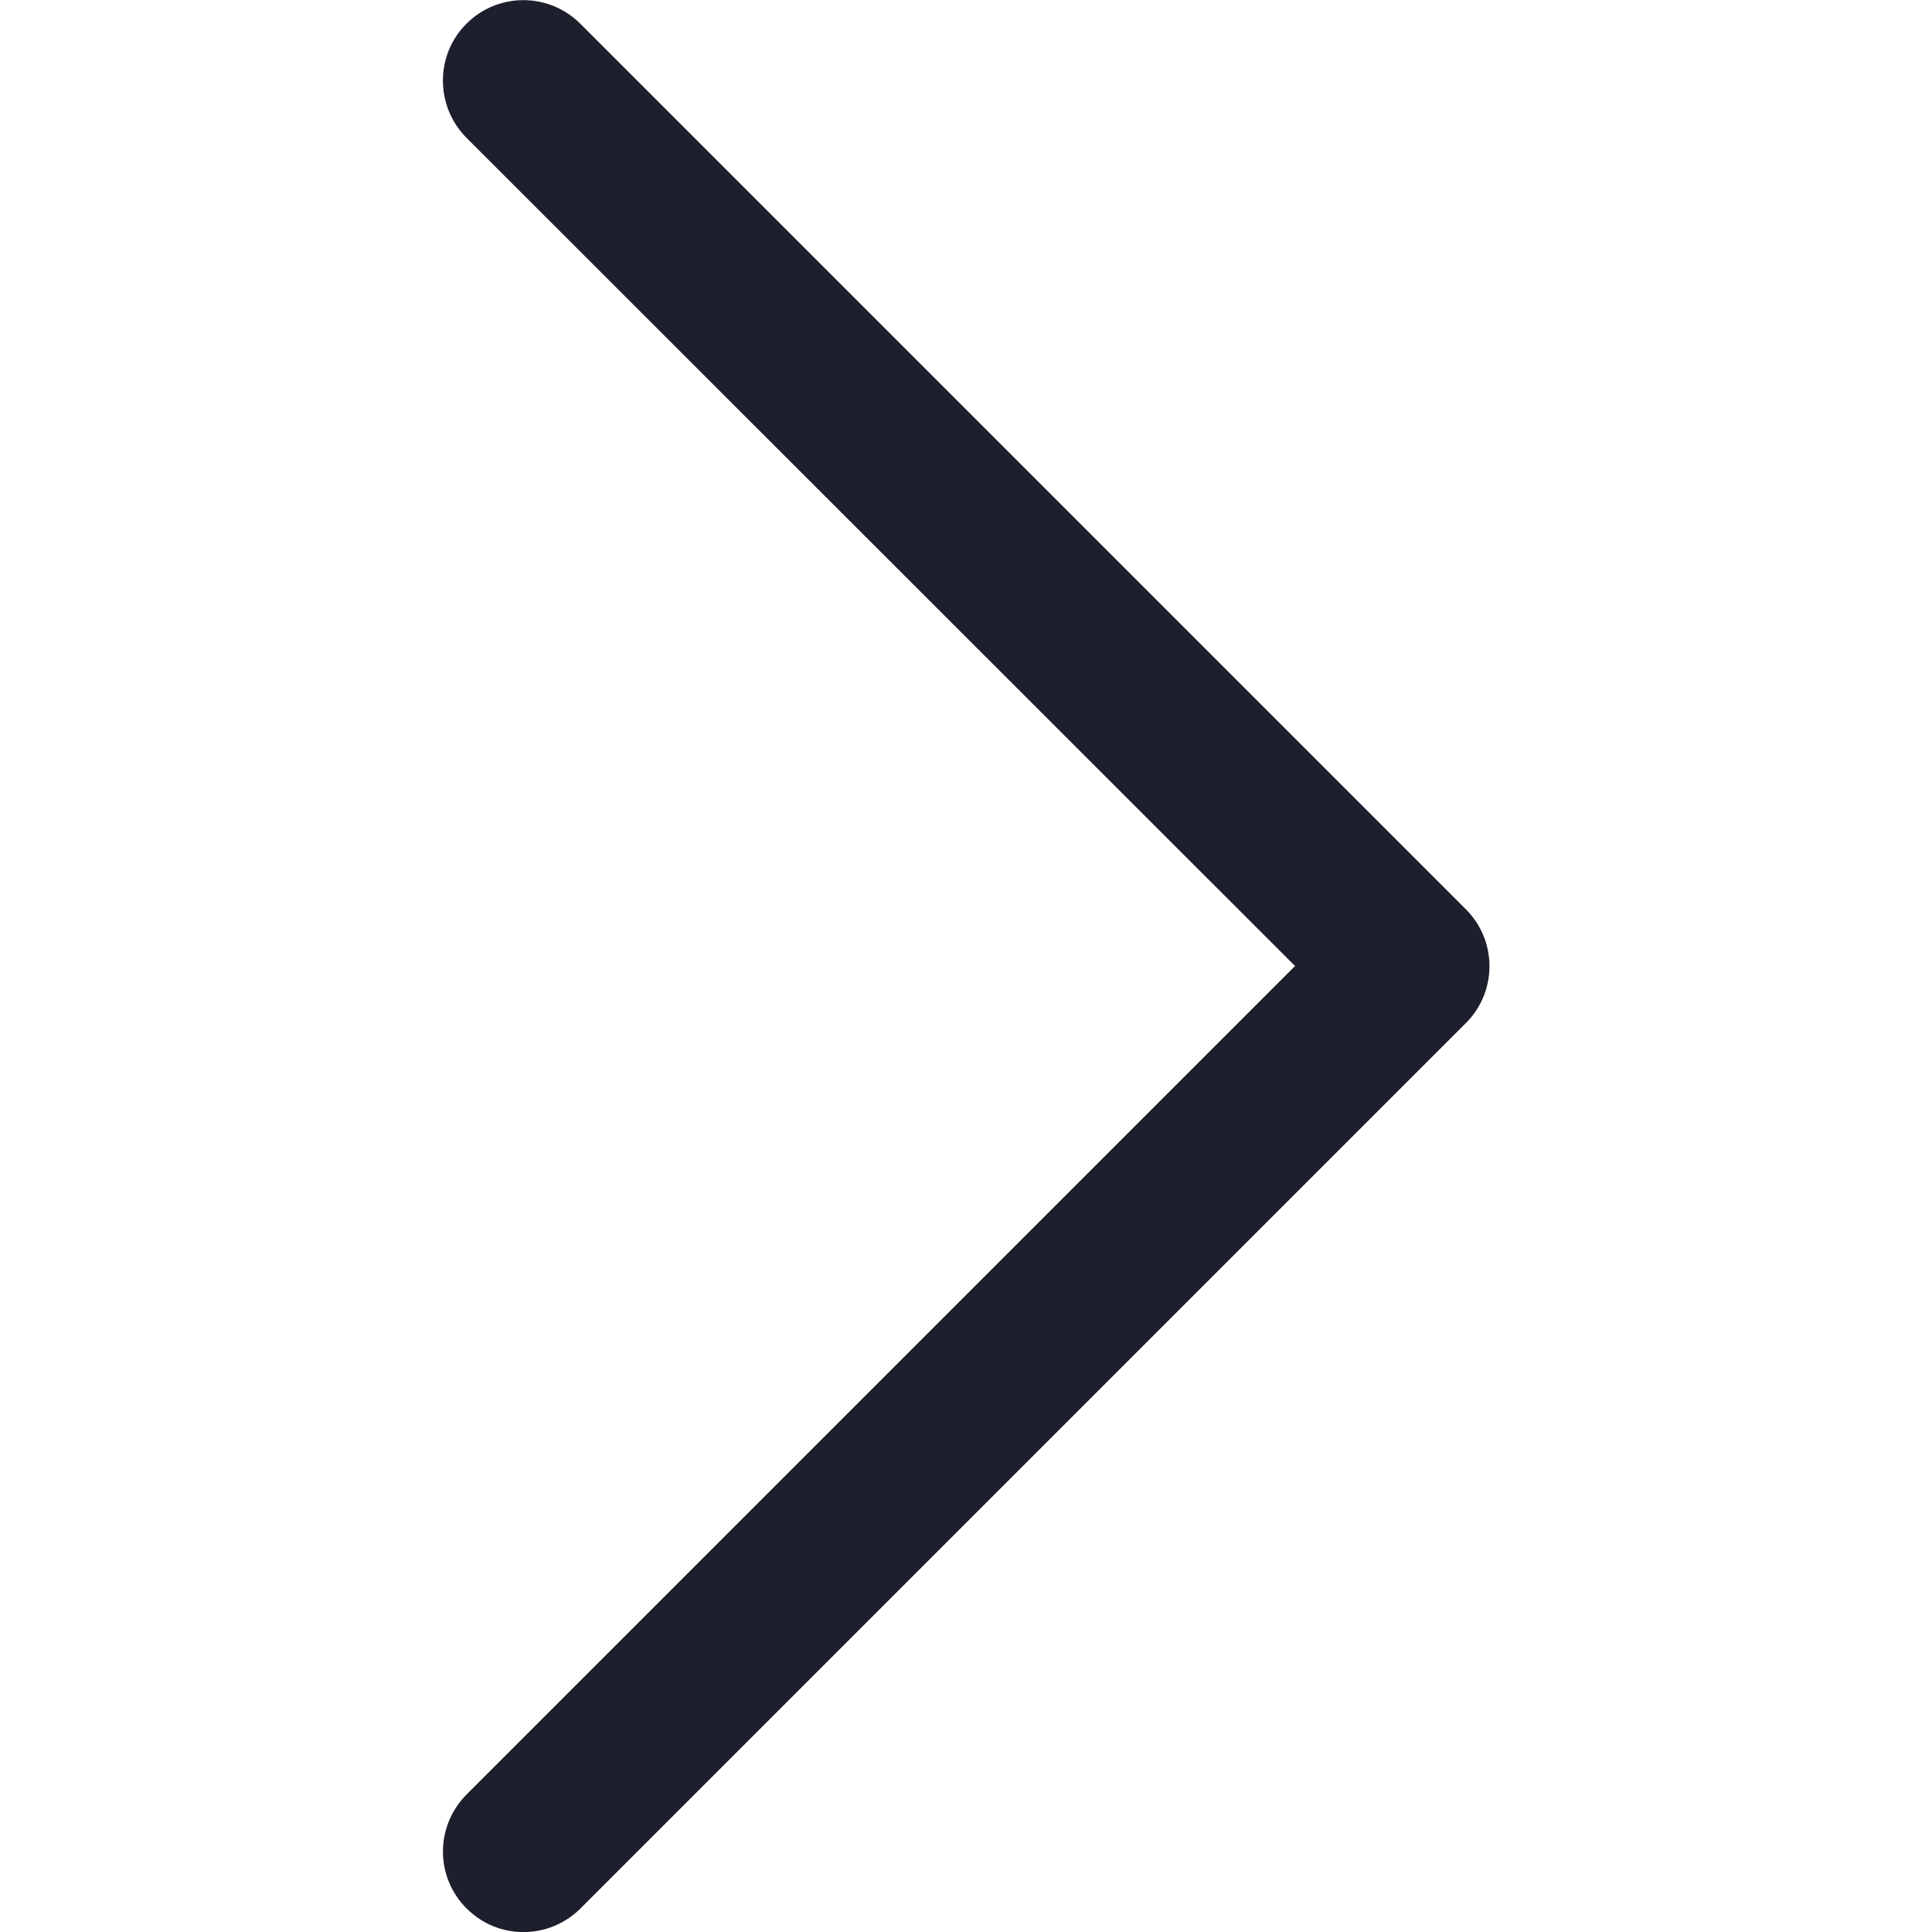 <?xml version="1.0" encoding="utf-8"?>
<!-- Generator: Adobe Illustrator 25.3.1, SVG Export Plug-In . SVG Version: 6.00 Build 0)  -->
<svg version="1.1" id="Layer_1" xmlns="http://www.w3.org/2000/svg" xmlns:xlink="http://www.w3.org/1999/xlink" x="0px" y="0px"
	 viewBox="0 0 512 512" style="enable-background:new 0 0 512 512;" xml:space="preserve">
<style type="text/css">
	.st0{fill:#1E1F2D;}
</style>
<path class="st0" d="M123.6,6.3c-8.3,8.3-8.3,21.8,0,30.2c0,0,0,0,0,0L343.2,256L123.6,475.6c-8.3,8.4-8.3,21.9,0.1,30.2
	c8.3,8.3,21.7,8.3,30.1,0l234.7-234.7c8.3-8.3,8.3-21.8,0-30.1c0,0,0,0,0,0L153.8,6.3C145.5-2,132-2.1,123.6,6.3
	C123.6,6.3,123.6,6.3,123.6,6.3z"/>
</svg>
